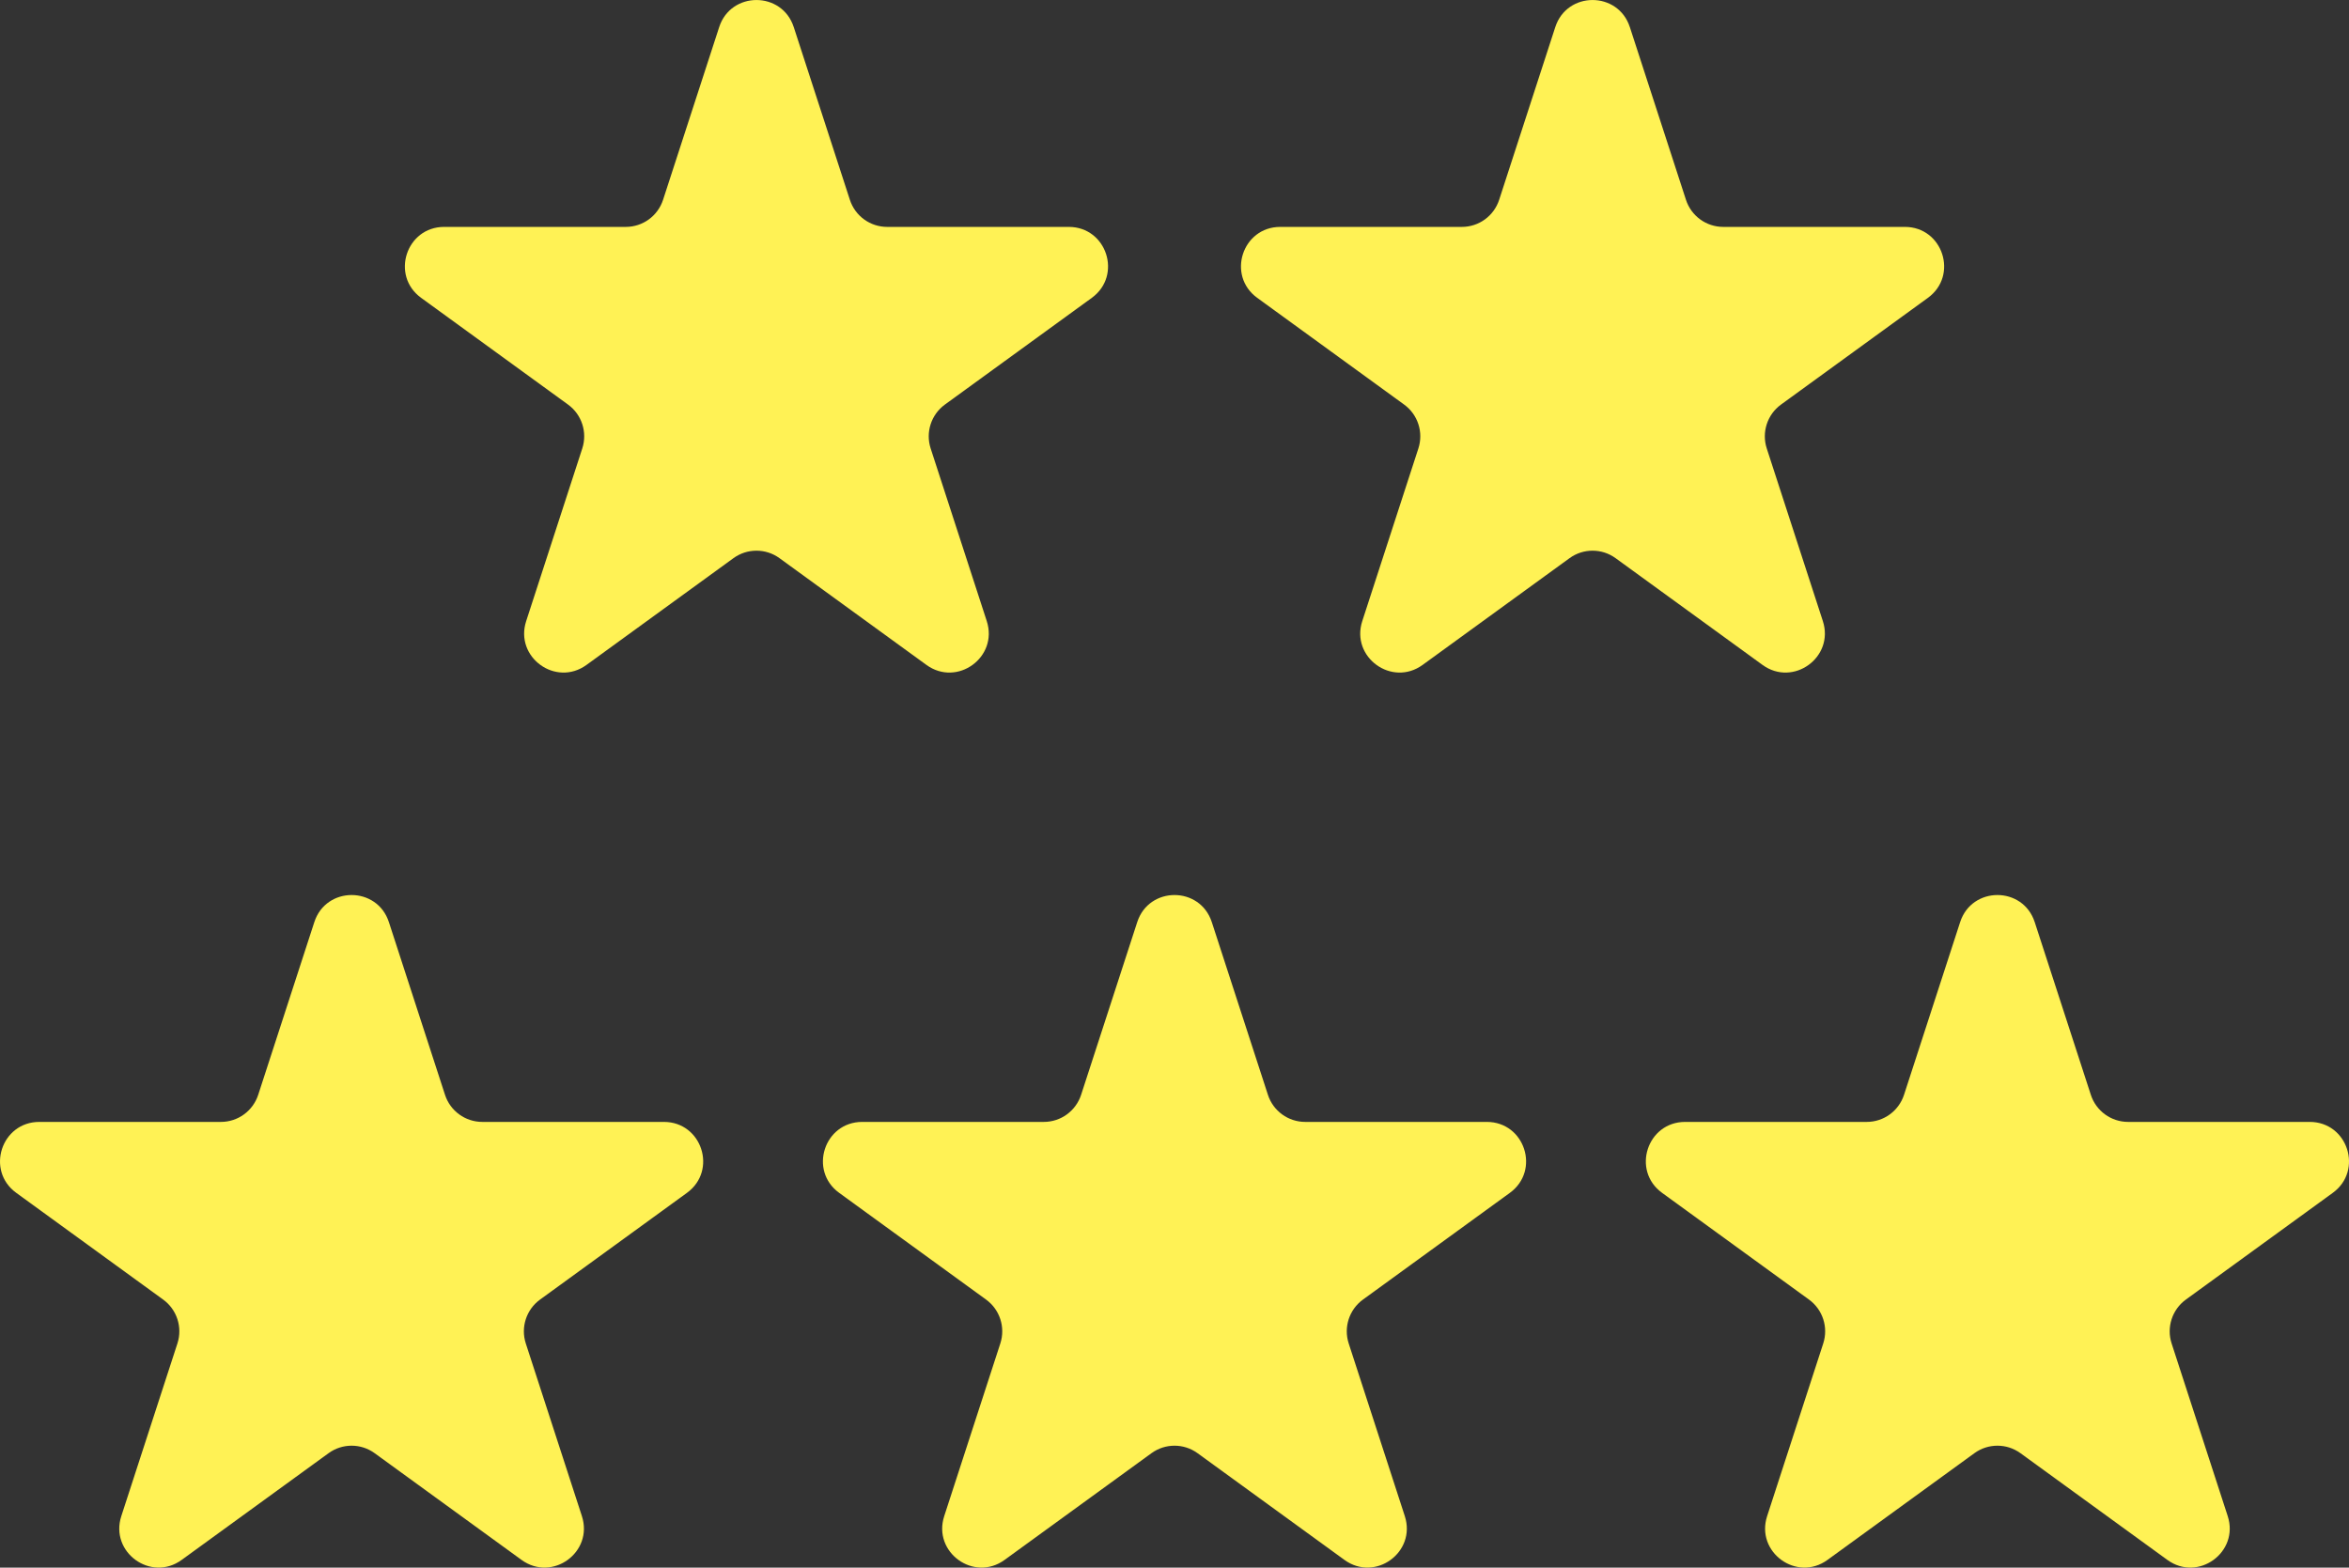 <?xml version="1.0" encoding="UTF-8"?><svg id="_レイヤー_2" xmlns="http://www.w3.org/2000/svg" viewBox="0 0 59.696 39.843"><rect x="0" y="0" width="59.696" height="39.843" fill="#333333" stroke="none"/><g id="_レイヤー_1-2"><path d="M20.172.689l1.426,4.389c.133.411.516.689.948.689h4.615c.965,0,1.367,1.235.586,1.803l-3.734,2.713c-.349.254-.495.704-.362,1.114l1.426,4.389c.298.918-.752,1.681-1.533,1.114l-3.734-2.713c-.349-.254-.822-.254-1.171,0l-3.734,2.713c-.781.567-1.832-.196-1.533-1.114l1.426-4.389c.133-.411-.013-.86-.362-1.114l-3.734-2.713c-.781-.567-.38-1.803.586-1.803h4.615c.432,0,.814-.278.948-.689l1.426-4.389c.298-.918,1.597-.918,1.895,0Z" style="fill:#fff255;"/><path d="M41.42.689l1.426,4.389c.133.411.516.689.948.689h4.615c.965,0,1.367,1.235.586,1.803l-3.734,2.713c-.349.254-.495.704-.362,1.114l1.426,4.389c.298.918-.752,1.681-1.533,1.114l-3.734-2.713c-.349-.254-.822-.254-1.171,0l-3.734,2.713c-.781.567-1.832-.196-1.533-1.114l1.426-4.389c.133-.411-.013-.86-.362-1.114l-3.734-2.713c-.781-.567-.38-1.803.586-1.803h4.615c.432,0,.814-.278.948-.689l1.426-4.389c.298-.918,1.597-.918,1.895,0Z" style="fill:#fff255;"/><path d="M9.883,23.437l1.426,4.389c.133.411.516.689.948.689h4.615c.965,0,1.367,1.235.586,1.803l-3.734,2.713c-.349.254-.495.704-.362,1.114l1.426,4.389c.298.918-.752,1.681-1.533,1.114l-3.734-2.713c-.349-.254-.822-.254-1.171,0l-3.734,2.713c-.781.567-1.832-.196-1.533-1.114l1.426-4.389c.133-.411-.013-.86-.362-1.114l-3.734-2.713c-.781-.567-.38-1.803.586-1.803h4.615c.432,0,.814-.278.948-.689l1.426-4.389c.298-.918,1.597-.918,1.895,0Z" style="fill:#fff255;"/><path d="M30.796,23.437l1.426,4.389c.133.411.516.689.948.689h4.615c.965,0,1.367,1.235.586,1.803l-3.734,2.713c-.349.254-.495.704-.362,1.114l1.426,4.389c.298.918-.752,1.681-1.533,1.114l-3.734-2.713c-.349-.254-.822-.254-1.171,0l-3.734,2.713c-.781.567-1.832-.196-1.533-1.114l1.426-4.389c.133-.411-.013-.86-.362-1.114l-3.734-2.713c-.781-.567-.38-1.803.586-1.803h4.615c.432,0,.814-.278.948-.689l1.426-4.389c.298-.918,1.597-.918,1.895,0Z" style="fill:#fff255;"/><path d="M51.709,23.437l1.426,4.389c.133.411.516.689.948.689h4.615c.965,0,1.367,1.235.586,1.803l-3.734,2.713c-.349.254-.495.704-.362,1.114l1.426,4.389c.298.918-.752,1.681-1.533,1.114l-3.734-2.713c-.349-.254-.822-.254-1.171,0l-3.734,2.713c-.781.567-1.832-.196-1.533-1.114l1.426-4.389c.133-.411-.013-.86-.362-1.114l-3.734-2.713c-.781-.567-.38-1.803.586-1.803h4.615c.432,0,.814-.278.948-.689l1.426-4.389c.298-.918,1.597-.918,1.895,0Z" style="fill:#fff255;"/></g></svg>